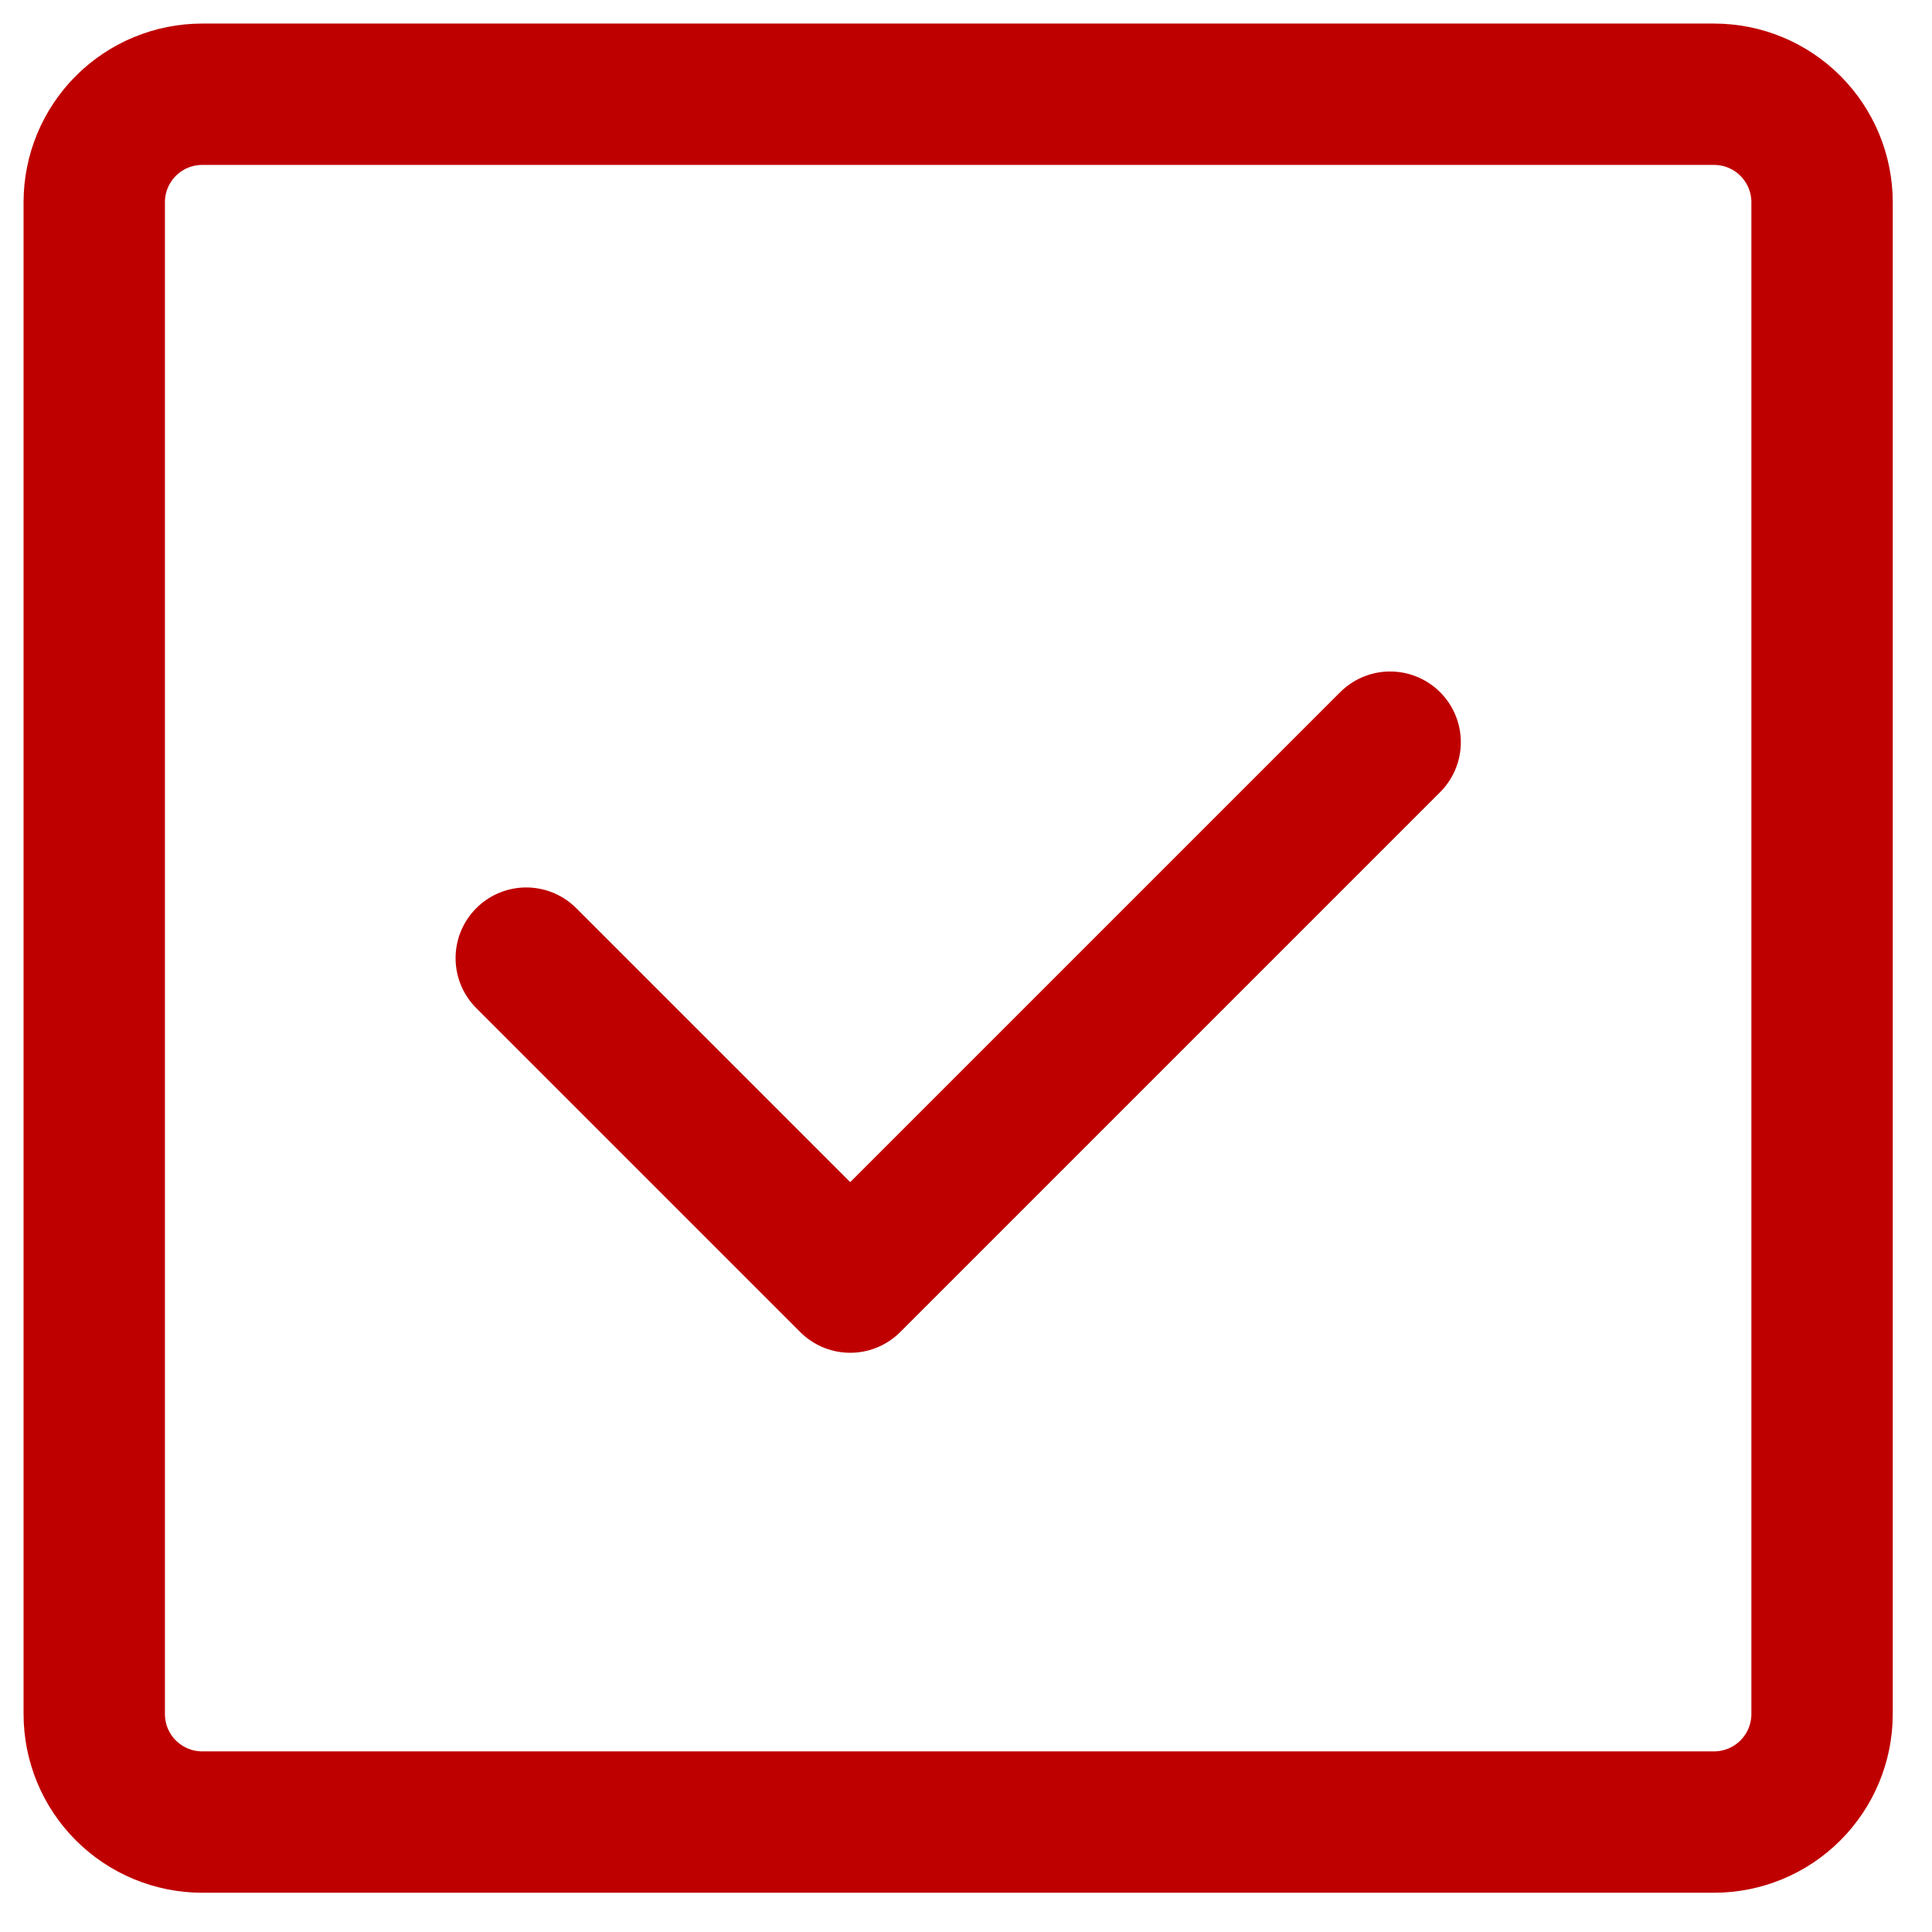 <svg width="41" height="41" viewBox="0 0 41 41" fill="none" xmlns="http://www.w3.org/2000/svg">
<path d="M38.667 36.375V4.292C38.667 3.684 38.425 3.101 37.995 2.671C37.566 2.241 36.983 2 36.375 2H4.292C3.684 2 3.101 2.241 2.671 2.671C2.241 3.101 2 3.684 2 4.292V36.375C2 36.983 2.241 37.566 2.671 37.995C3.101 38.425 3.684 38.667 4.292 38.667H36.375C36.983 38.667 37.566 38.425 37.995 37.995C38.425 37.566 38.667 36.983 38.667 36.375Z" stroke="#BF0000" stroke-width="3" stroke-linecap="round" stroke-linejoin="round"/>
<path d="M11.168 20.333L18.043 27.208L29.501 15.75" stroke="#BF0000" stroke-width="3" stroke-linecap="round" stroke-linejoin="round"/>
</svg>
